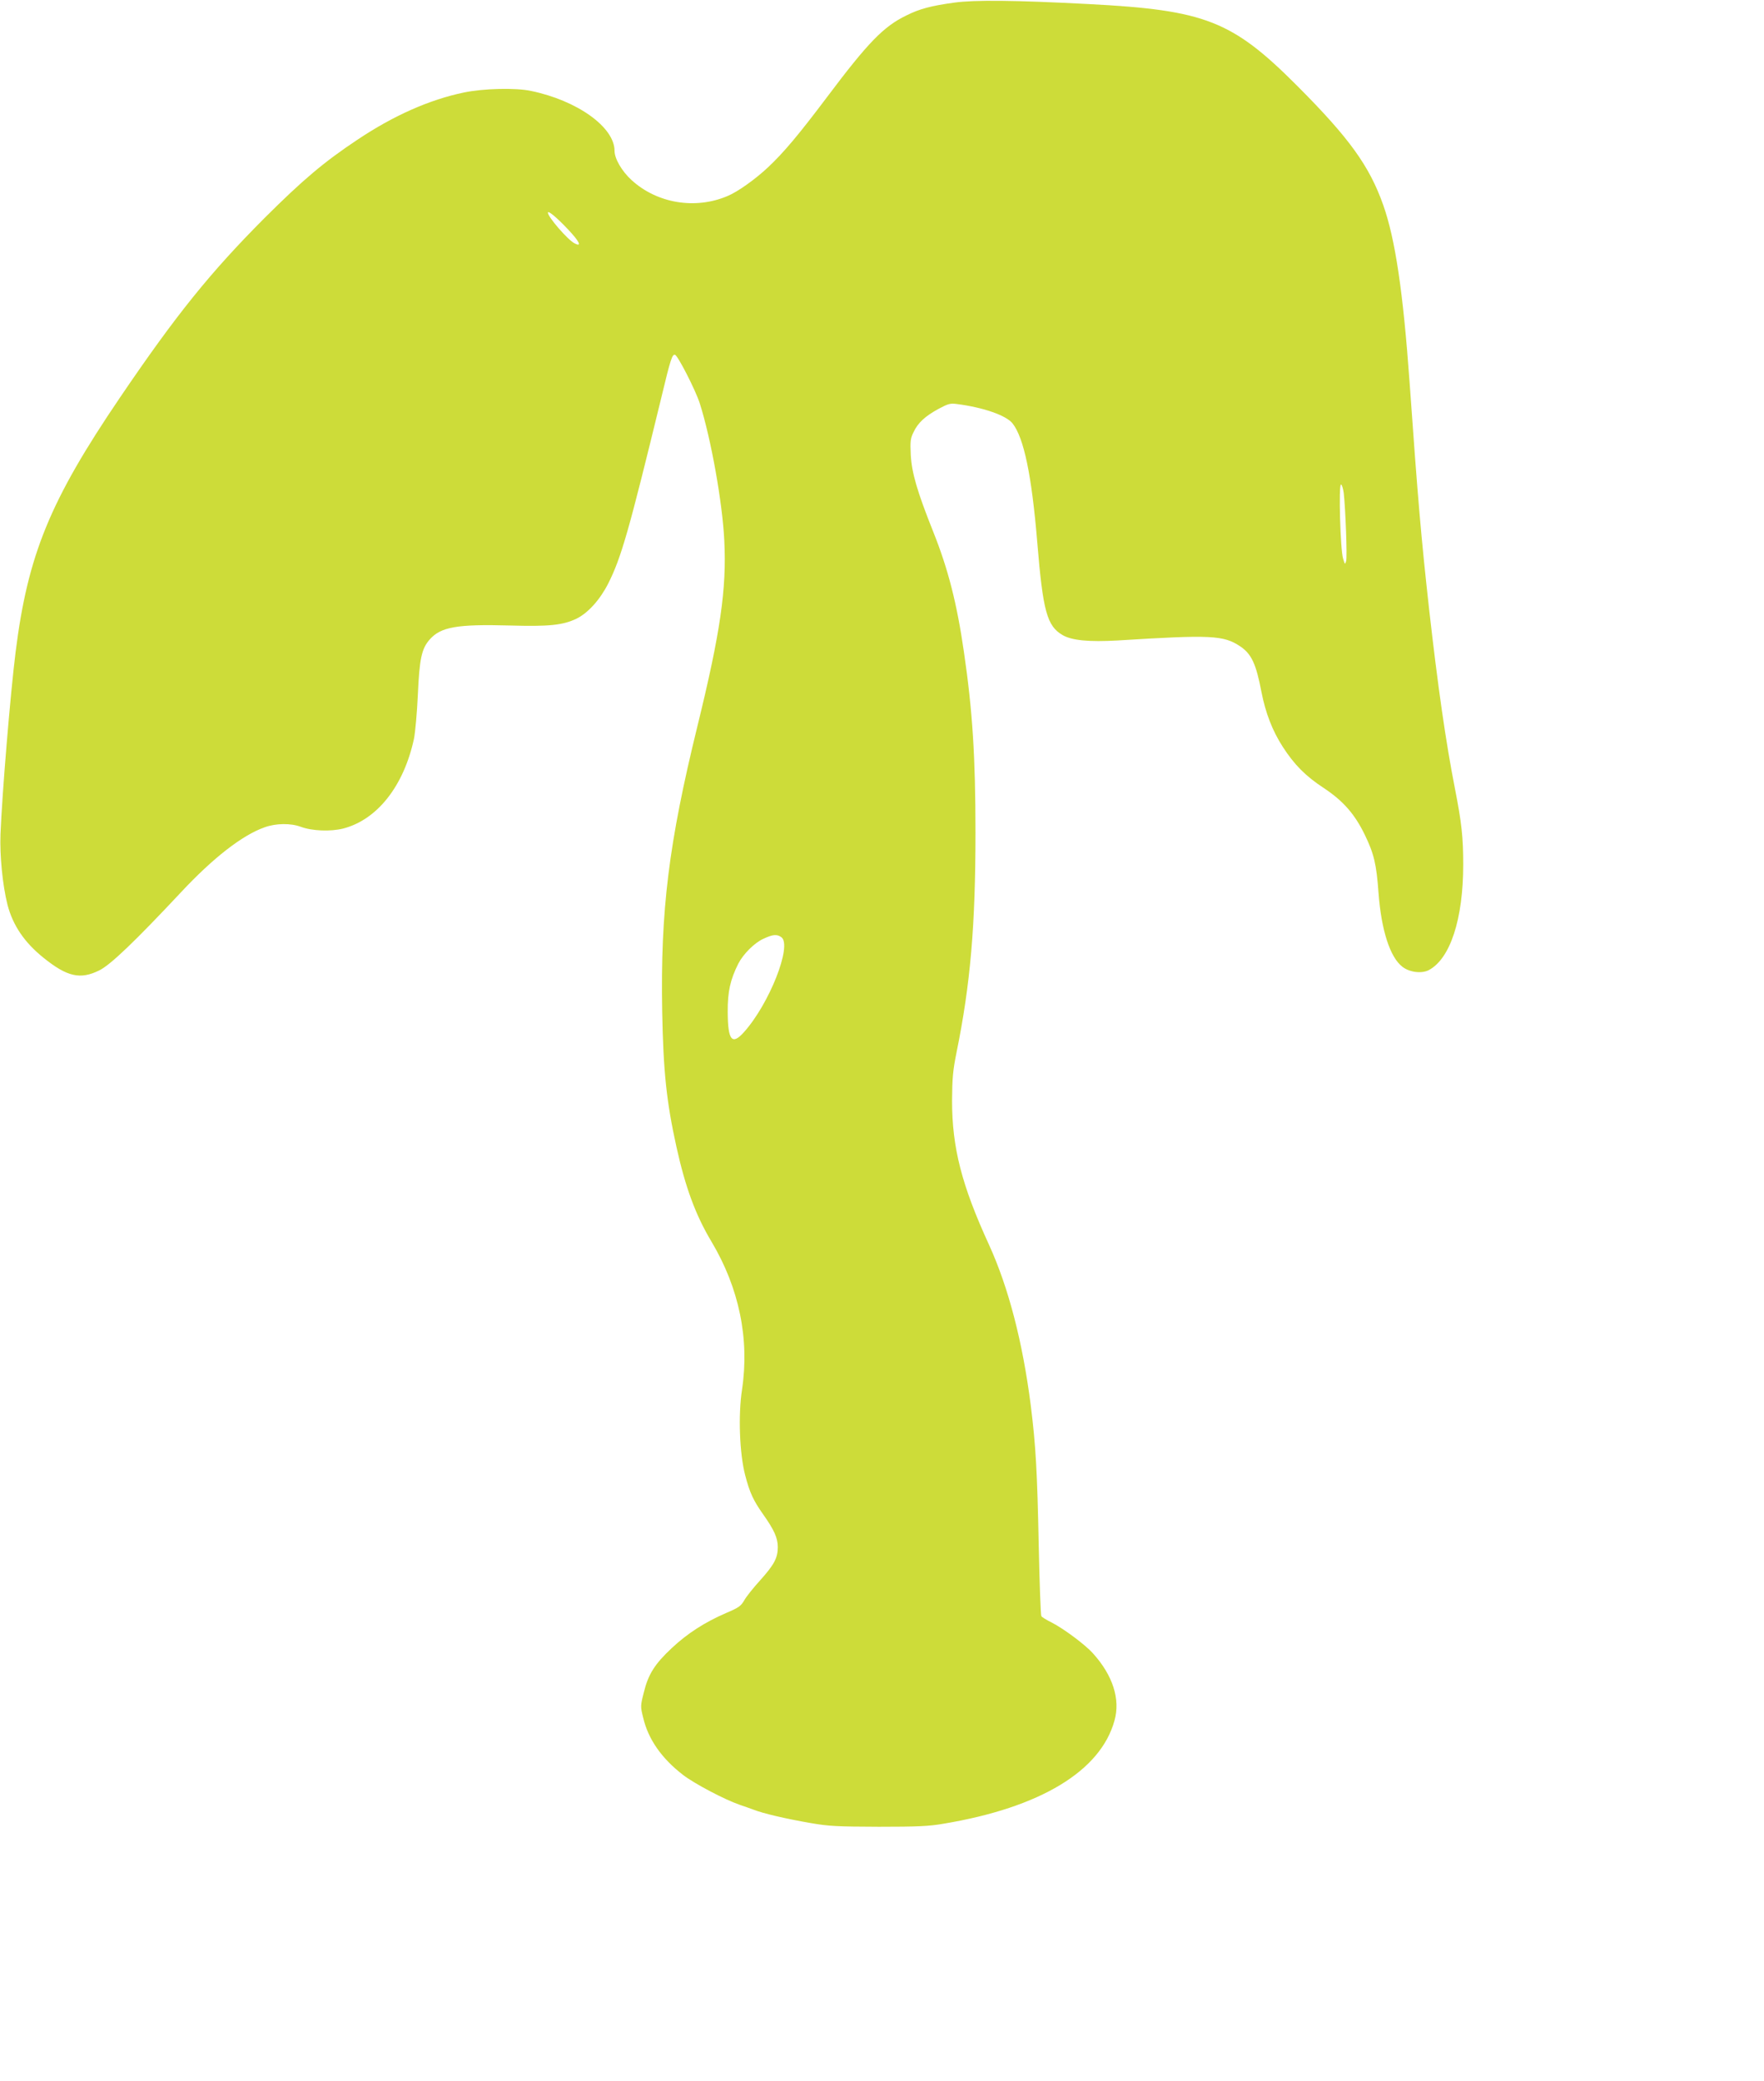 <?xml version="1.0" standalone="no"?>
<!DOCTYPE svg PUBLIC "-//W3C//DTD SVG 20010904//EN"
 "http://www.w3.org/TR/2001/REC-SVG-20010904/DTD/svg10.dtd">
<svg version="1.0" xmlns="http://www.w3.org/2000/svg"
 width="1085pt" height="1280pt" viewBox="0 0 1085 1280"
 preserveAspectRatio="xMidYMid meet">
<g transform="translate(0,1280) scale(0.1,-0.1)"
fill="#cddc39" stroke="none">
<path d="M5870 12784 c-144 -20 -213 -38 -295 -79 -141 -68 -237 -168 -488
-502 -173 -230 -267 -342 -363 -432 -80 -75 -187 -151 -250 -177 -198 -84
-433 -45 -590 99 -59 54 -104 131 -104 179 0 146 -229 310 -515 369 -94 20
-293 15 -412 -10 -211 -44 -431 -141 -654 -290 -206 -137 -335 -246 -570 -480
-335 -336 -545 -596 -891 -1106 -431 -635 -567 -967 -642 -1565 -32 -254 -83
-870 -93 -1121 -5 -131 13 -314 43 -433 33 -127 104 -232 221 -326 146 -118
227 -136 344 -78 69 34 221 180 502 480 198 212 378 352 515 400 69 25 160 26
222 3 70 -26 183 -30 260 -11 210 54 373 261 436 551 8 39 19 160 24 270 10
224 23 285 73 342 68 77 167 95 492 86 244 -7 327 2 411 42 71 35 144 116 195
216 81 161 128 327 328 1149 55 230 66 263 83 258 18 -6 126 -217 152 -298 69
-216 140 -612 151 -845 15 -296 -24 -565 -165 -1140 -177 -722 -228 -1134
-217 -1755 7 -369 26 -554 88 -835 55 -248 117 -417 215 -581 170 -285 235
-598 188 -911 -24 -156 -15 -393 19 -524 28 -109 51 -158 112 -244 67 -95 89
-144 89 -200 0 -67 -22 -108 -109 -205 -41 -45 -85 -100 -97 -122 -20 -35 -35
-46 -111 -78 -132 -57 -239 -126 -335 -216 -105 -98 -145 -162 -172 -273 -21
-82 -21 -87 -4 -155 31 -133 114 -251 245 -352 70 -54 256 -152 349 -184 36
-12 74 -26 85 -30 58 -23 199 -56 350 -82 114 -20 165 -22 420 -23 237 0 310
3 400 19 594 99 965 324 1050 634 37 131 -10 278 -132 413 -48 54 -180 152
-254 190 -32 16 -61 33 -64 40 -4 6 -11 203 -16 437 -9 450 -18 611 -49 859
-50 391 -137 725 -257 988 -168 366 -227 597 -227 885 1 138 5 186 27 295 86
422 117 783 117 1355 0 462 -18 749 -71 1110 -43 298 -97 510 -189 740 -99
248 -132 362 -138 472 -4 84 -2 102 17 140 27 58 71 98 153 143 60 32 73 36
115 30 163 -21 302 -70 341 -119 70 -89 118 -320 152 -731 35 -426 60 -515
156 -571 57 -33 162 -43 339 -33 575 36 651 32 753 -36 70 -47 98 -108 131
-281 25 -128 67 -238 131 -337 71 -110 140 -180 253 -254 119 -79 190 -160
252 -288 56 -116 71 -178 84 -356 17 -230 71 -397 147 -455 44 -34 117 -43
161 -21 133 69 213 314 213 650 0 167 -10 258 -50 462 -57 290 -106 632 -160
1110 -49 442 -69 673 -120 1395 -40 557 -88 879 -162 1089 -85 240 -208 411
-528 732 -401 402 -566 467 -1285 504 -454 24 -701 26 -825 9z m-2377 -1394
c72 -76 89 -112 40 -86 -42 22 -163 162 -163 188 0 16 54 -29 123 -102z m4772
-1622 c11 -98 22 -393 15 -418 -7 -24 -8 -23 -19 15 -17 53 -28 455 -13 455 6
0 13 -24 17 -52z m-3459 -2732 c68 -50 -74 -411 -231 -585 -73 -81 -98 -49
-99 124 -1 126 16 200 65 298 31 60 99 128 154 153 58 27 83 30 111 10z"/>
</g>
</svg>
